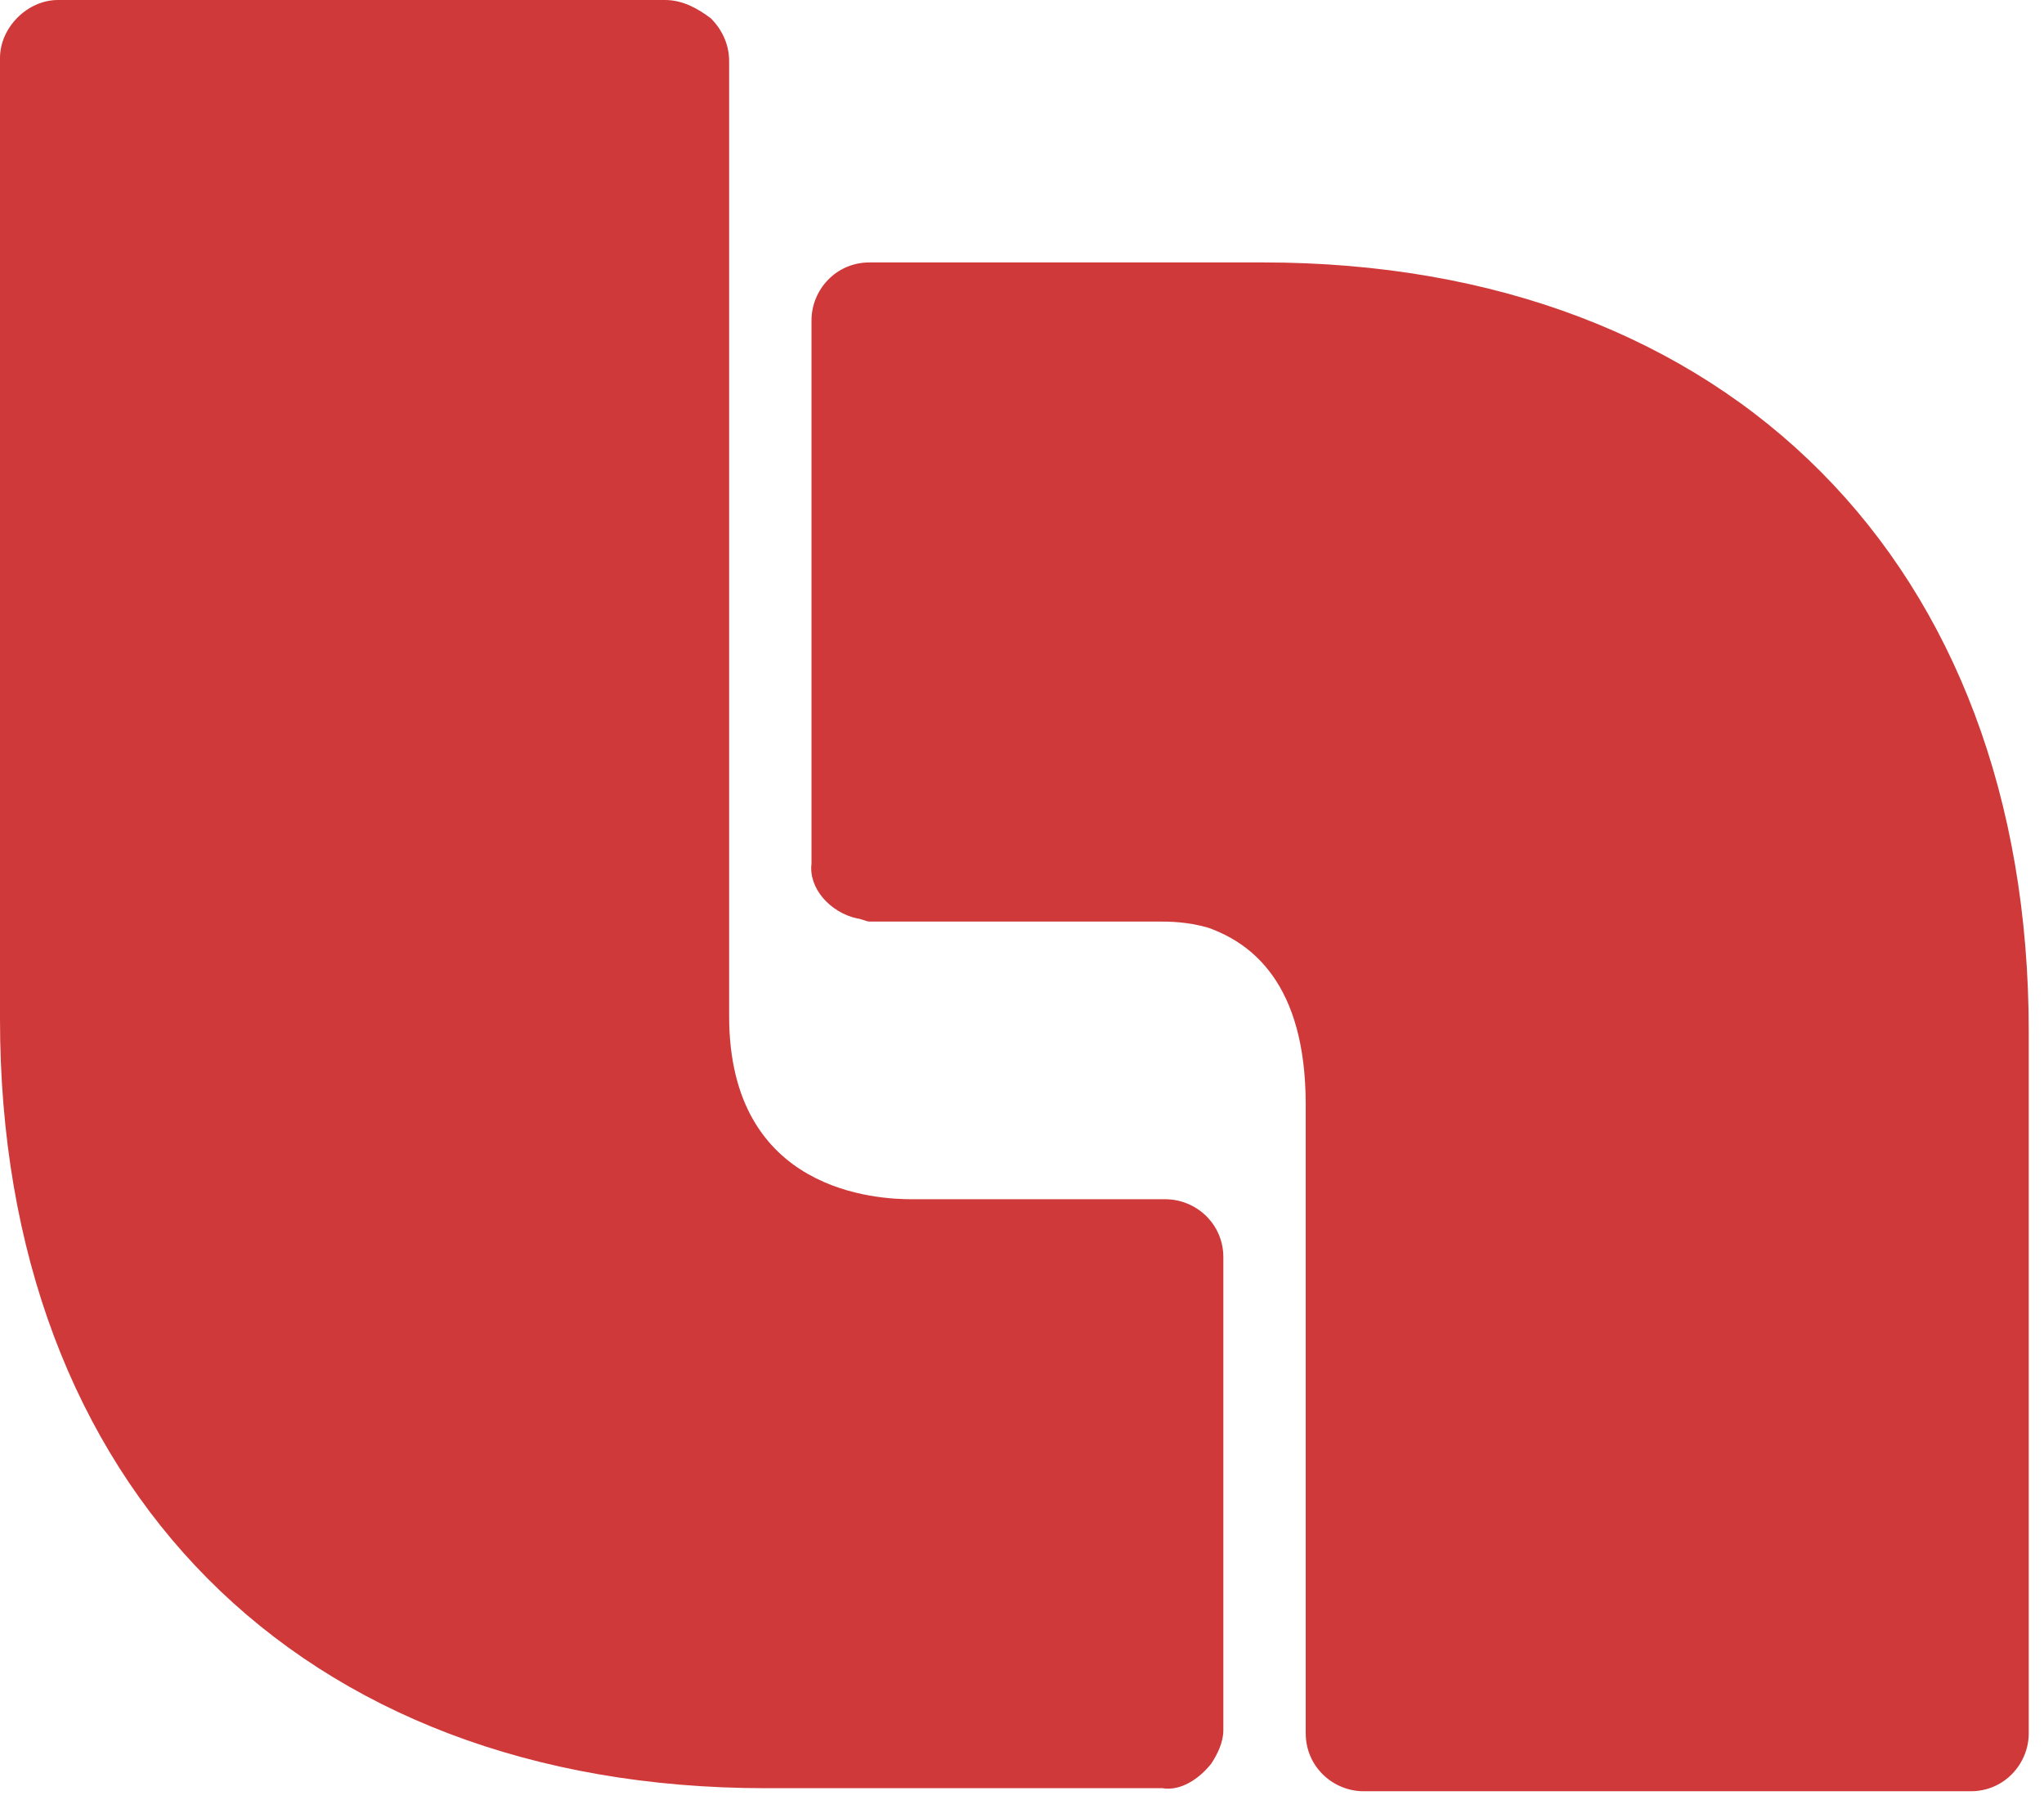 <svg width="67" height="59" viewBox="0 0 67 59" fill="none" xmlns="http://www.w3.org/2000/svg">
<g clip-path="url(#clip0)">
<path d="M39.7 57.8C39.9 57.5 40.1 57.1 40.1 56.7V41.2C40.1 40.1 39.2 39.3 38.2 39.3H29.9C28.8 39.3 23.9 39.1 23.9 33.3V2C23.9 1.5 23.7 1 23.3 0.6C22.9 0.3 22.4 0 21.8 0H1.9C0.9 0 0 0.9 0 1.9V33.4C0 48.7 9.8 58.6 25.1 58.6H38.1C38.7 58.7 39.3 58.3 39.7 57.8Z" fill="#D03939"/>
<path d="M28.1 30.1C28.2 30.1 28.4 30.2 28.5 30.2H38C38.3 30.2 38.9 30.2 39.6 30.4C41 30.9 42.8 32.2 42.8 36.2V56.8C42.8 57.9 43.7 58.7 44.7 58.7H64.6C65.7 58.7 66.5 57.8 66.5 56.8V33.8C66.5 18.5 56.7 8.6 41.4 8.6H28.5C27.4 8.6 26.6 9.5 26.6 10.5V28.3C26.5 29.1 27.2 29.9 28.1 30.1Z" fill="#D03939"/>
</g>
<defs>
<clipPath id="clip0">
<rect width="66.5" height="58.7" fill="white"/>
</clipPath>
</defs>
</svg>
